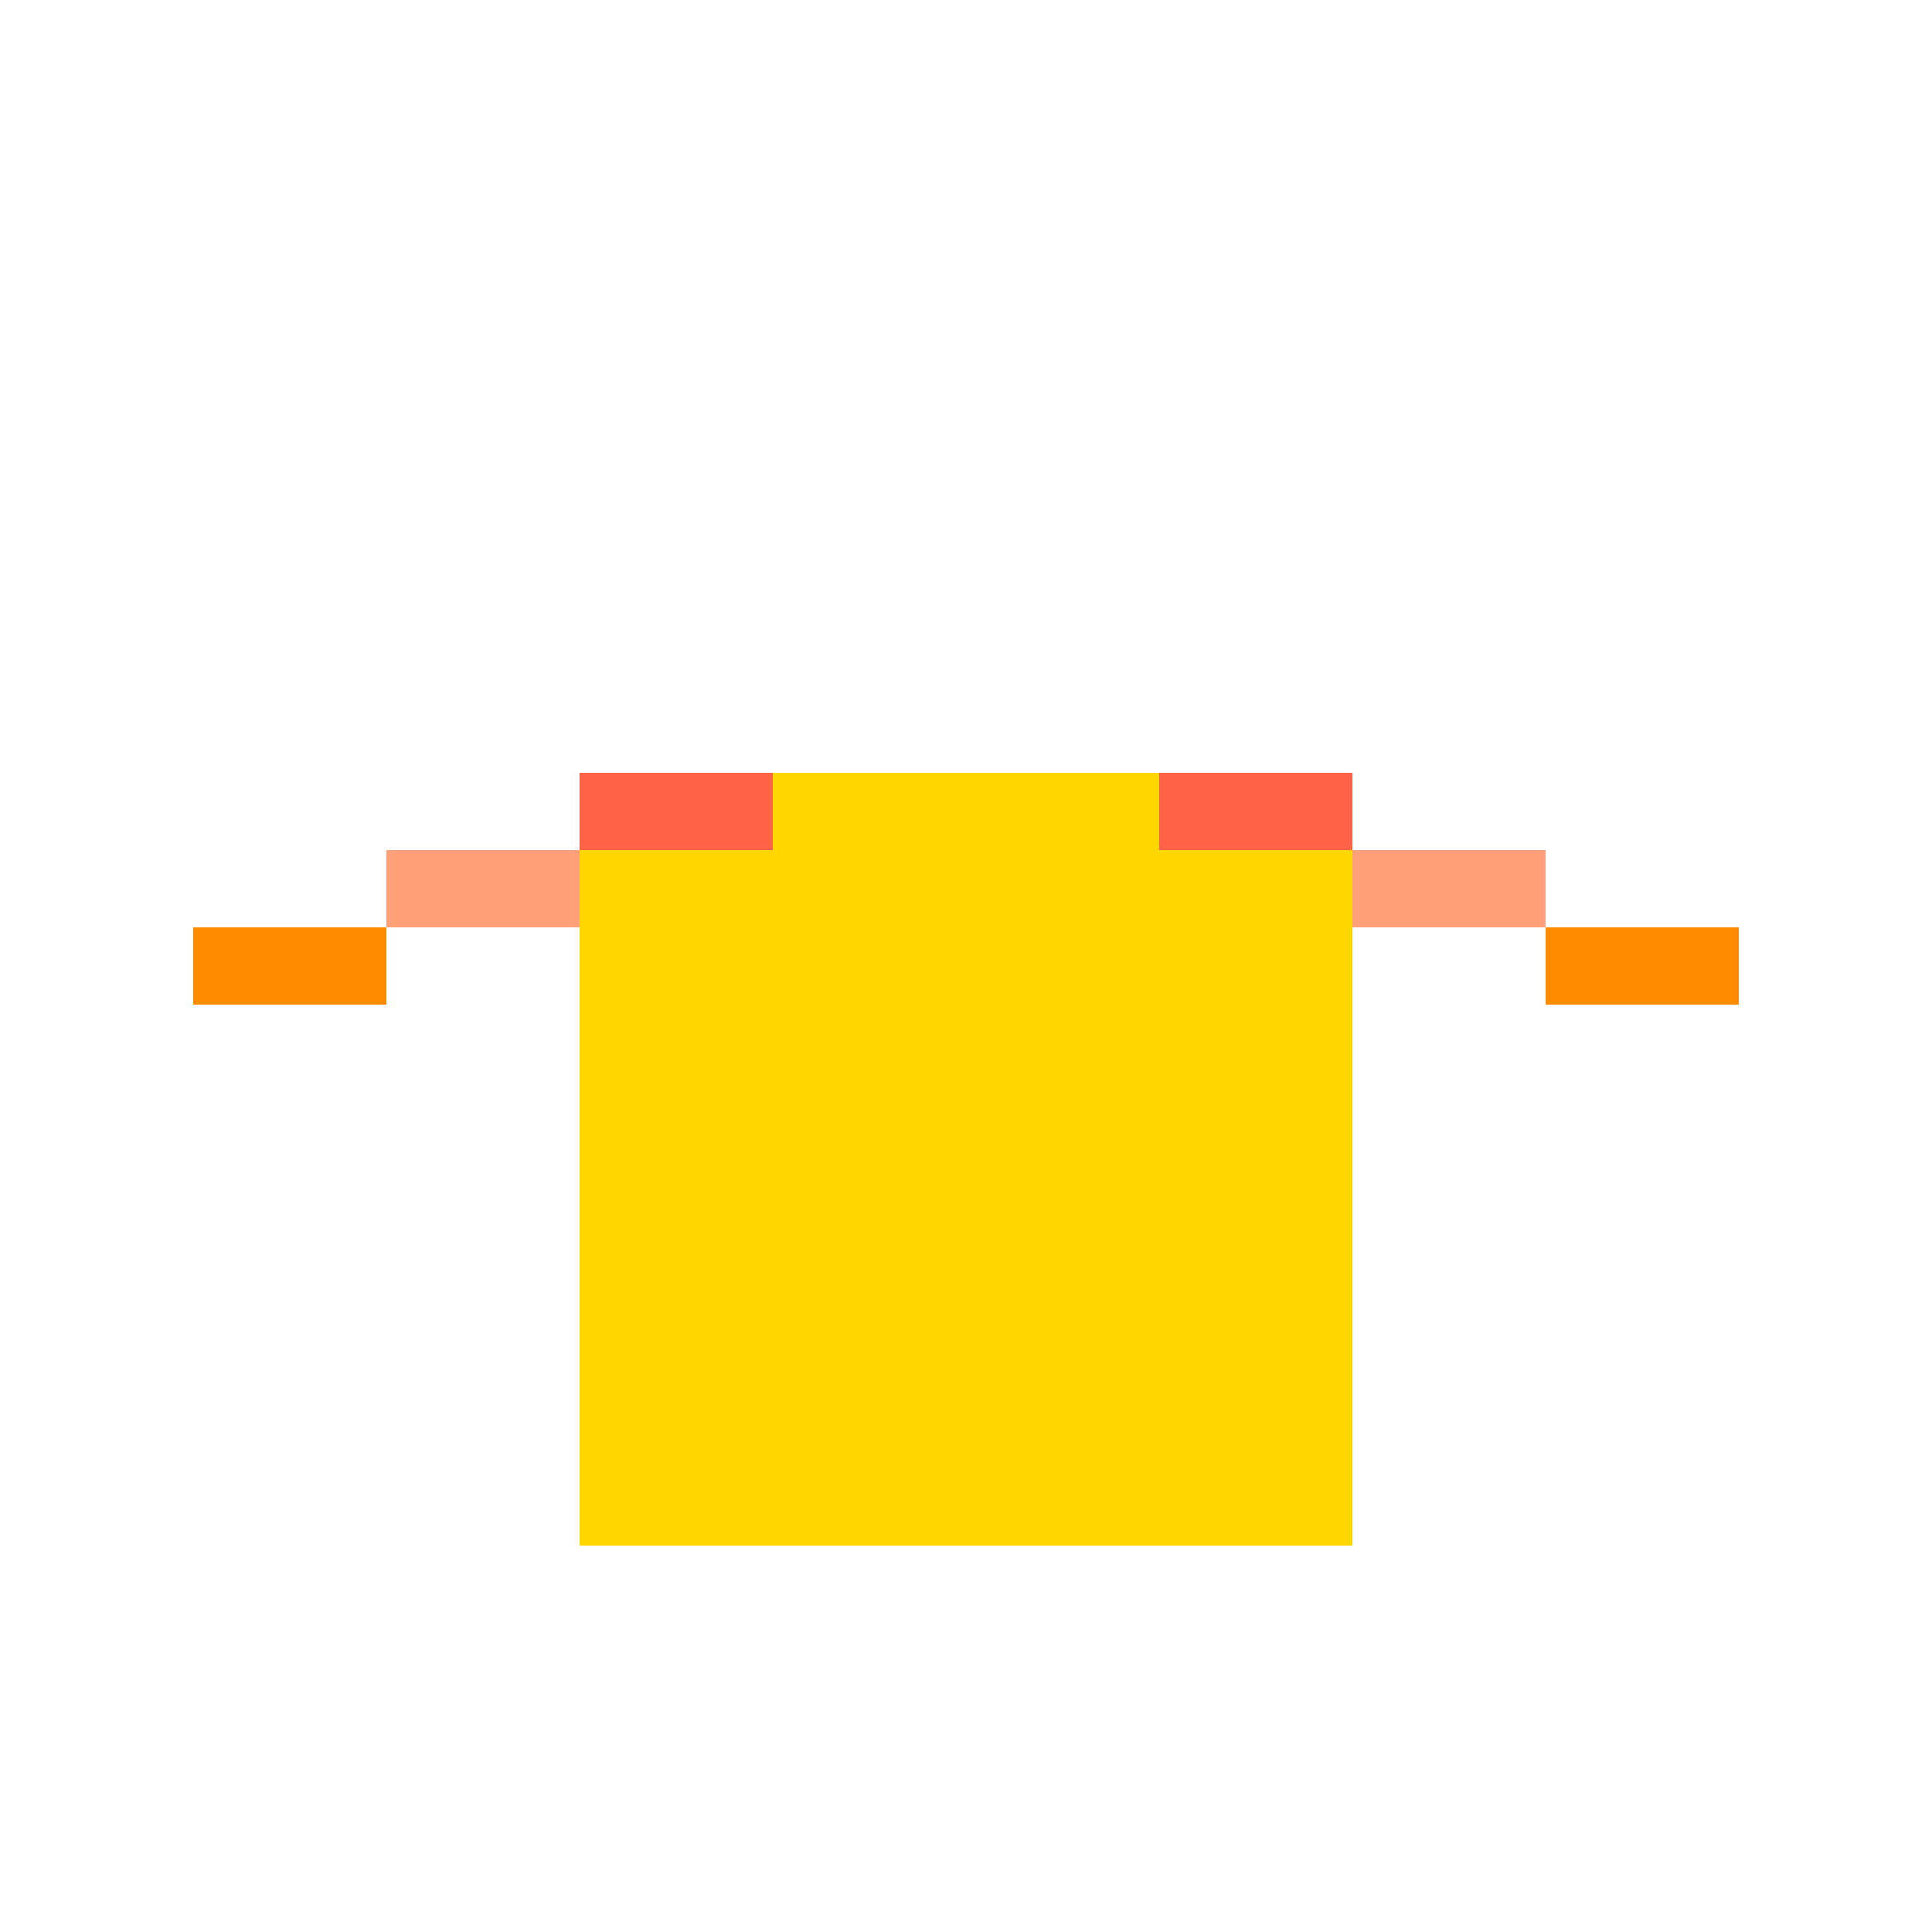 <!--

Generated by DrawGPT.
Free, open source, AI generated images in SVG, PNG, and HTML Canvas format.
https://drawgpt.ai

Created: 2024-02-03T15:22:11.208Z
Link: https://drawgpt.ai/prompt/160283/

-->
<svg xmlns="http://www.w3.org/2000/svg" xmlns:xlink="http://www.w3.org/1999/xlink" width="500" height="500"><defs/><g><rect fill="#FFD700" stroke="none" x="150" y="200" width="200" height="200"/><rect fill="#FF6347" stroke="none" x="150" y="200" width="50" height="20"/><rect fill="#FF6347" stroke="none" x="300" y="200" width="50" height="20"/><rect fill="#FFA07A" stroke="none" x="100" y="220" width="50" height="20"/><rect fill="#FFA07A" stroke="none" x="350" y="220" width="50" height="20"/><rect fill="#FF8C00" stroke="none" x="50" y="240" width="50" height="20"/><rect fill="#FF8C00" stroke="none" x="400" y="240" width="50" height="20"/></g></svg>